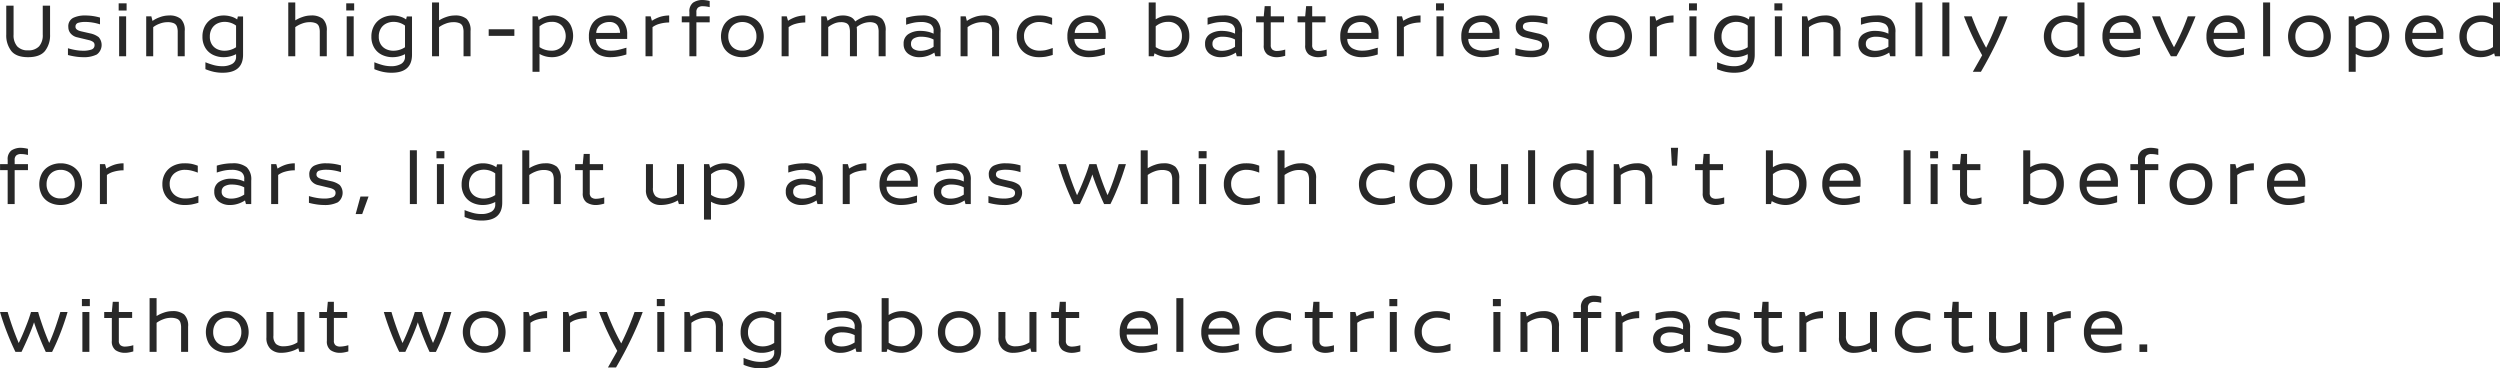 <svg xmlns="http://www.w3.org/2000/svg" width="642.659" height="94.686" viewBox="0 0 642.659 94.686">
  <defs>
    <style>
      .cls-1 {
        fill: #282828;
        fill-rule: evenodd;
      }
    </style>
  </defs>
  <path id="about_text05-gray.svg" class="cls-1" d="M377.9,919.974v-7.42h-1.88v7.44a4.286,4.286,0,0,1-.95,3.02,3.683,3.683,0,0,1-2.83,1.02,3.6,3.6,0,0,1-2.78-1.02,4.313,4.313,0,0,1-.94-3.02v-7.44h-1.88v7.42a6.52,6.52,0,0,0,1.29,4.22q1.29,1.6,4.31,1.6,3.06,0,4.36-1.6a6.484,6.484,0,0,0,1.3-4.22h0Zm9.038-4.9a6.89,6.89,0,0,0-3.11.62,2.41,2.41,0,0,0-1.23,2.38,2.466,2.466,0,0,0,.61,1.64,3.088,3.088,0,0,0,1.71.98l3,0.72a3.035,3.035,0,0,1,1.05.46,0.945,0.945,0,0,1,.37.8,1.14,1.14,0,0,1-.81,1.16,6.257,6.257,0,0,1-2.13.3,11.285,11.285,0,0,1-2.07-.2,15.688,15.688,0,0,1-1.83-.44v1.74a16.062,16.062,0,0,0,1.93.4,13.366,13.366,0,0,0,1.95.16,7.4,7.4,0,0,0,3.53-.69,3.03,3.03,0,0,0,.49-4.46,5.372,5.372,0,0,0-2.2-.97l-2.28-.52q-1.48-.341-1.48-1.16a0.973,0.973,0,0,1,.69-1.03,6.031,6.031,0,0,1,1.85-.23,11.436,11.436,0,0,1,1.93.17,12.371,12.371,0,0,1,1.83.45v-1.74a13.563,13.563,0,0,0-3.8-.54h0Zm10.637-1.28v-1.84h-2.04v1.84h2.04Zm-0.12,11.76v-10.26h-1.8v10.26h1.8Zm11-10.48a6.659,6.659,0,0,0-2.37.45,7.512,7.512,0,0,0-1.85.95l-0.3-1.18h-1.32v10.26h1.8v-7.48a6.024,6.024,0,0,1,1.65-.89,5.609,5.609,0,0,1,1.99-.39,3.977,3.977,0,0,1,1.65.27,1.508,1.508,0,0,1,.79.82,4.172,4.172,0,0,1,.22,1.51v6.16h1.8v-6.48a4.014,4.014,0,0,0-1-3.12,4.532,4.532,0,0,0-3.06-.88h0Zm19.06,0.26h-1.34l-0.18.76a4.844,4.844,0,0,0-1.57-.75,6.611,6.611,0,0,0-1.85-.27,5.934,5.934,0,0,0-2.76.65,4.93,4.93,0,0,0-2,1.88,5.541,5.541,0,0,0-.74,2.91,5.383,5.383,0,0,0,.74,2.88,4.682,4.682,0,0,0,1.98,1.8,6.208,6.208,0,0,0,2.74.6,6.8,6.8,0,0,0,3.18-.78v0.56a2.057,2.057,0,0,1-1.04,1.97,5.086,5.086,0,0,1-2.48.57,8.447,8.447,0,0,1-2.11-.26,18.5,18.5,0,0,1-2.25-.76v1.78a13.1,13.1,0,0,0,2.23.7,10.7,10.7,0,0,0,2.19.22q5.26,0,5.26-4.64v-9.82Zm-4.78,8.8a4.316,4.316,0,0,1-1.88-.41,3.232,3.232,0,0,1-1.37-1.22,3.663,3.663,0,0,1-.51-1.99,3.931,3.931,0,0,1,.53-2.1,3.316,3.316,0,0,1,1.4-1.28,4.29,4.29,0,0,1,1.89-.42,4.991,4.991,0,0,1,1.53.24,4.683,4.683,0,0,1,1.39.72v5.56a5.352,5.352,0,0,1-2.98.9h0Zm22.24-9.06a6.577,6.577,0,0,0-2.19.39,8.723,8.723,0,0,0-1.85.87v-4.6h-1.8v13.82h1.8v-7.48a6.843,6.843,0,0,1,1.67-.89,5.448,5.448,0,0,1,1.97-.39,3.977,3.977,0,0,1,1.65.27,1.508,1.508,0,0,1,.79.82,4.194,4.194,0,0,1,.22,1.51v6.16h1.8v-6.48a4.018,4.018,0,0,0-1-3.12,4.532,4.532,0,0,0-3.06-.88h0Zm11.1-1.28v-1.84h-2.04v1.84h2.04Zm-0.12,11.76v-10.26h-1.8v10.26h1.8Zm14.988-10.22h-1.34l-0.18.76a4.844,4.844,0,0,0-1.57-.75,6.611,6.611,0,0,0-1.85-.27,5.934,5.934,0,0,0-2.76.65,4.93,4.93,0,0,0-2,1.88,5.541,5.541,0,0,0-.74,2.91,5.383,5.383,0,0,0,.74,2.88,4.682,4.682,0,0,0,1.98,1.8,6.208,6.208,0,0,0,2.74.6,6.8,6.8,0,0,0,3.18-.78v0.56a2.057,2.057,0,0,1-1.04,1.97,5.086,5.086,0,0,1-2.48.57,8.447,8.447,0,0,1-2.11-.26,18.5,18.5,0,0,1-2.25-.76v1.78a13.1,13.1,0,0,0,2.23.7,10.7,10.7,0,0,0,2.19.22q5.261,0,5.26-4.64v-9.82Zm-4.78,8.8a4.316,4.316,0,0,1-1.88-.41,3.232,3.232,0,0,1-1.37-1.22,3.663,3.663,0,0,1-.51-1.99,3.931,3.931,0,0,1,.53-2.1,3.316,3.316,0,0,1,1.4-1.28,4.29,4.29,0,0,1,1.89-.42,4.991,4.991,0,0,1,1.53.24,4.683,4.683,0,0,1,1.39.72v5.56a5.352,5.352,0,0,1-2.98.9h0Zm15.768-9.06a6.577,6.577,0,0,0-2.19.39,8.723,8.723,0,0,0-1.85.87v-4.6h-1.8v13.82h1.8v-7.48a6.861,6.861,0,0,1,1.67-.89,5.448,5.448,0,0,1,1.97-.39,3.977,3.977,0,0,1,1.65.27,1.508,1.508,0,0,1,.79.82,4.172,4.172,0,0,1,.22,1.51v6.16h1.8v-6.48a4.014,4.014,0,0,0-1-3.12,4.532,4.532,0,0,0-3.06-.88h0Zm15.324,5.24v-1.7h-6.6v1.7h6.6Zm9.944-5.24a6.364,6.364,0,0,0-3.7,1.18l-0.26-.96h-1.32v14.26h1.8v-4.6a6.378,6.378,0,0,0,3.24.84,5.75,5.75,0,0,0,2.64-.63,4.947,4.947,0,0,0,2-1.87,6.245,6.245,0,0,0,.09-5.8,4.5,4.5,0,0,0-1.85-1.8,5.594,5.594,0,0,0-2.64-.62h0Zm-0.48,9.04a5.247,5.247,0,0,1-1.65-.26,4.966,4.966,0,0,1-1.35-.66v-5.32a5.416,5.416,0,0,1,1.39-.83,4.5,4.5,0,0,1,1.75-.33,3.4,3.4,0,0,1,2.66,1.04,4.138,4.138,0,0,1-.04,5.3,3.573,3.573,0,0,1-2.76,1.06h0Zm19.538-3.02v-1.06a5.186,5.186,0,0,0-1.21-3.64,4.293,4.293,0,0,0-3.33-1.32,6.17,6.17,0,0,0-2.64.56,4.383,4.383,0,0,0-1.93,1.78,5.913,5.913,0,0,0-.73,3.08,5.451,5.451,0,0,0,.76,2.99,4.562,4.562,0,0,0,2,1.75,6.584,6.584,0,0,0,2.74.56,12.088,12.088,0,0,0,2.21-.21,13.233,13.233,0,0,0,1.93-.49v-1.74q-1.48.439-2.25,0.6a8.975,8.975,0,0,1-1.81.16,5.06,5.06,0,0,1-2.51-.62,2.811,2.811,0,0,1-1.27-2.4h8.04Zm-1.84-1.54H518.3a2.739,2.739,0,0,1,1.09-2.09,3.772,3.772,0,0,1,2.29-.71,2.542,2.542,0,0,1,2.01.78,3.1,3.1,0,0,1,.73,2.02h0Zm12.635-2.68v-1.8a8.093,8.093,0,0,0-2.3.34,9.362,9.362,0,0,0-2.141,1.02l-0.32-1.14h-1.319v10.26h1.8v-7.48a5.281,5.281,0,0,1,1.78-.85,9.3,9.3,0,0,1,2.5-.35h0Zm8.716-5.78a4.337,4.337,0,0,0-2.57.68,2.781,2.781,0,0,0-.95,2.42v1.1h-1.96v1.54h1.96v8.72h1.8v-8.72h3.42v-1.54h-3.42v-1.08a1.444,1.444,0,0,1,.42-1.17,1.864,1.864,0,0,1,1.22-.35,7.206,7.206,0,0,1,1.78.24v-1.58a8.507,8.507,0,0,0-1.7-.26h0Zm10.1,3.98a6.106,6.106,0,0,0-2.75.62,4.833,4.833,0,0,0-2,1.84,6.079,6.079,0,0,0,0,5.85,4.726,4.726,0,0,0,1.99,1.81,6.208,6.208,0,0,0,2.74.6,6.336,6.336,0,0,0,2.76-.6,4.722,4.722,0,0,0,2.01-1.8,6.1,6.1,0,0,0,0-5.86,4.833,4.833,0,0,0-2-1.84,6.106,6.106,0,0,0-2.75-.62h0Zm0,1.68a3.8,3.8,0,0,1,1.86.45,3.241,3.241,0,0,1,1.29,1.29,3.951,3.951,0,0,1,.47,1.96,3.765,3.765,0,0,1-.93,2.59,3.379,3.379,0,0,1-2.67,1.05,3.447,3.447,0,0,1-2.71-1.04,3.755,3.755,0,0,1-.93-2.6,3.951,3.951,0,0,1,.47-1.96,3.241,3.241,0,0,1,1.29-1.29,3.8,3.8,0,0,1,1.86-.45h0Zm16.17,0.12v-1.8a8.1,8.1,0,0,0-2.3.34,9.356,9.356,0,0,0-2.14,1.02l-0.32-1.14h-1.32v10.26h1.8v-7.48a5.263,5.263,0,0,1,1.78-.85,9.3,9.3,0,0,1,2.5-.35h0Zm16.9-1.8a5.544,5.544,0,0,0-2.17.48,8.755,8.755,0,0,0-1.89,1.06,2.5,2.5,0,0,0-1.18-1.15,4.873,4.873,0,0,0-2.12-.39,5.486,5.486,0,0,0-2.05.43,8.031,8.031,0,0,0-1.75.93l-0.32-1.14h-1.32v10.26h1.8v-7.5a6.7,6.7,0,0,1,1.51-.9,4.3,4.3,0,0,1,1.73-.36,3.241,3.241,0,0,1,1.42.25,1.428,1.428,0,0,1,.71.8,4.437,4.437,0,0,1,.21,1.53v6.18h1.8v-6.48a8.233,8.233,0,0,0-.06-1.02,5.494,5.494,0,0,1,3.28-1.26,3.3,3.3,0,0,1,1.44.25,1.428,1.428,0,0,1,.71.8,4.437,4.437,0,0,1,.21,1.53v6.18h1.8v-6.48a4.265,4.265,0,0,0-.91-3.12,3.976,3.976,0,0,0-2.85-.88h0Zm13.044,0a13.921,13.921,0,0,0-4.02.6v1.78a16.388,16.388,0,0,1,2.01-.54,9.745,9.745,0,0,1,1.81-.16,4.759,4.759,0,0,1,2.38.5,2.009,2.009,0,0,1,.86,1.9v0.6a6.566,6.566,0,0,0-1.58-.53,8.67,8.67,0,0,0-1.8-.19,5.515,5.515,0,0,0-3.08.81,2.8,2.8,0,0,0-1.24,2.53,3.01,3.01,0,0,0,1.15,2.53,4.614,4.614,0,0,0,2.91.89,6.5,6.5,0,0,0,2.1-.34,7.329,7.329,0,0,0,1.74-.84l0.24,0.94h1.36v-6.06a4.3,4.3,0,0,0-1.17-3.41,5.538,5.538,0,0,0-3.67-1.01h0Zm-2.76,7.28a1.5,1.5,0,0,1,.72-1.38,3.658,3.658,0,0,1,1.92-.44,8.046,8.046,0,0,1,1.61.17,5.8,5.8,0,0,1,1.55.55v1.86a6.147,6.147,0,0,1-3.32,1.04,3.425,3.425,0,0,1-1.77-.42,1.477,1.477,0,0,1-.71-1.38h0Zm18.576-7.28a6.659,6.659,0,0,0-2.37.45,7.494,7.494,0,0,0-1.85.95l-0.3-1.18h-1.32v10.26h1.8v-7.48a6.024,6.024,0,0,1,1.65-.89,5.6,5.6,0,0,1,1.99-.39,3.977,3.977,0,0,1,1.65.27,1.508,1.508,0,0,1,.79.82,4.194,4.194,0,0,1,.22,1.51v6.16h1.8v-6.48a4.018,4.018,0,0,0-1-3.12,4.532,4.532,0,0,0-3.06-.88h0Zm14.236,0a6.319,6.319,0,0,0-2.85.64,4.929,4.929,0,0,0-2.04,1.85,5.338,5.338,0,0,0-.75,2.87,5.281,5.281,0,0,0,.76,2.87,4.992,4.992,0,0,0,2.05,1.85,6.375,6.375,0,0,0,2.87.64,10.426,10.426,0,0,0,1.81-.13,17.067,17.067,0,0,0,1.77-.45v-1.78l-0.38.12a12.081,12.081,0,0,1-1.52.44,7.965,7.965,0,0,1-1.52.12,4.227,4.227,0,0,1-2.12-.51,3.533,3.533,0,0,1-1.84-3.13,3.419,3.419,0,0,1,1.13-2.76,4.217,4.217,0,0,1,2.83-.96,6.877,6.877,0,0,1,1.46.16,13.163,13.163,0,0,1,1.8.56v-1.78a11.182,11.182,0,0,0-1.65-.49,9.912,9.912,0,0,0-1.81-.13h0Zm17.225,6.02v-1.06a5.182,5.182,0,0,0-1.21-3.64,4.293,4.293,0,0,0-3.33-1.32,6.17,6.17,0,0,0-2.64.56,4.389,4.389,0,0,0-1.93,1.78,5.913,5.913,0,0,0-.73,3.08,5.46,5.46,0,0,0,.76,2.99,4.567,4.567,0,0,0,2,1.75,6.587,6.587,0,0,0,2.74.56,12.079,12.079,0,0,0,2.21-.21,13.2,13.2,0,0,0,1.93-.49v-1.74q-1.48.439-2.25,0.6a8.968,8.968,0,0,1-1.81.16,5.063,5.063,0,0,1-2.51-.62,2.813,2.813,0,0,1-1.27-2.4h8.04Zm-1.84-1.54H641.3a2.742,2.742,0,0,1,1.09-2.09,3.775,3.775,0,0,1,2.29-.71,2.542,2.542,0,0,1,2.01.78,3.1,3.1,0,0,1,.73,2.02h0Zm18.18-4.48a6.31,6.31,0,0,0-3.48,1v-4.34h-1.8v13.82h1.3l0.2-.76a7.026,7.026,0,0,0,1.66.72,6.58,6.58,0,0,0,1.88.28,5.75,5.75,0,0,0,2.64-.63,4.94,4.94,0,0,0,2-1.87,5.592,5.592,0,0,0,.76-2.98,5.674,5.674,0,0,0-.67-2.83,4.419,4.419,0,0,0-1.85-1.8,5.661,5.661,0,0,0-2.64-.61h0Zm-0.48,9.04a5.256,5.256,0,0,1-1.65-.26,4.966,4.966,0,0,1-1.35-.66v-5.34a4.861,4.861,0,0,1,1.38-.82,4.7,4.7,0,0,1,1.76-.32,3.418,3.418,0,0,1,2.66,1.03,3.749,3.749,0,0,1,.94,2.63,3.8,3.8,0,0,1-.98,2.68,3.57,3.57,0,0,1-2.76,1.06h0Zm14.356-9.04a13.921,13.921,0,0,0-4.02.6v1.78a16.388,16.388,0,0,1,2.01-.54,9.753,9.753,0,0,1,1.81-.16,4.756,4.756,0,0,1,2.38.5,2.009,2.009,0,0,1,.86,1.9v0.6a6.551,6.551,0,0,0-1.58-.53,8.67,8.67,0,0,0-1.8-.19,5.517,5.517,0,0,0-3.08.81,2.8,2.8,0,0,0-1.24,2.53,3.01,3.01,0,0,0,1.15,2.53,4.618,4.618,0,0,0,2.91.89,6.5,6.5,0,0,0,2.1-.34,7.292,7.292,0,0,0,1.74-.84l0.24,0.94h1.36v-6.06a4.3,4.3,0,0,0-1.17-3.41,5.537,5.537,0,0,0-3.67-1.01h0Zm-2.76,7.28a1.5,1.5,0,0,1,.72-1.38,3.658,3.658,0,0,1,1.92-.44,8.039,8.039,0,0,1,1.61.17,5.8,5.8,0,0,1,1.55.55v1.86a6.144,6.144,0,0,1-3.32,1.04,3.425,3.425,0,0,1-1.77-.42,1.478,1.478,0,0,1-.71-1.38h0Zm18.4-7.06h-3.42v-2.62h-1.56l-0.24,2.62h-1.96v1.54h1.96v5.86a2.779,2.779,0,0,0,.95,2.42,4.337,4.337,0,0,0,2.57.68,5.663,5.663,0,0,0,.85-0.09,9.186,9.186,0,0,0,1.15-.27v-1.6a7.362,7.362,0,0,1-1.16.27,6.7,6.7,0,0,1-.92.09,1.862,1.862,0,0,1-1.22-.35,1.444,1.444,0,0,1-.42-1.17v-5.84h3.42v-1.54Zm10.654,0h-3.42v-2.62h-1.56l-0.24,2.62h-1.96v1.54h1.96v5.86a2.779,2.779,0,0,0,.95,2.42,4.337,4.337,0,0,0,2.57.68,5.663,5.663,0,0,0,.85-0.09,9.186,9.186,0,0,0,1.15-.27v-1.6a7.362,7.362,0,0,1-1.16.27,6.7,6.7,0,0,1-.92.09,1.862,1.862,0,0,1-1.22-.35,1.444,1.444,0,0,1-.42-1.17v-5.84h3.42v-1.54Zm13.633,5.8v-1.06a5.182,5.182,0,0,0-1.21-3.64,4.29,4.29,0,0,0-3.33-1.32,6.17,6.17,0,0,0-2.64.56,4.389,4.389,0,0,0-1.93,1.78,5.923,5.923,0,0,0-.73,3.08,5.46,5.46,0,0,0,.76,2.99,4.573,4.573,0,0,0,2,1.75,6.587,6.587,0,0,0,2.74.56,12.079,12.079,0,0,0,2.21-.21,13.167,13.167,0,0,0,1.93-.49v-1.74q-1.479.439-2.25,0.6a8.961,8.961,0,0,1-1.81.16,5.063,5.063,0,0,1-2.51-.62,2.813,2.813,0,0,1-1.27-2.4h8.04Zm-1.84-1.54h-6.12a2.742,2.742,0,0,1,1.09-2.09,3.775,3.775,0,0,1,2.29-.71,2.542,2.542,0,0,1,2.01.78,3.09,3.09,0,0,1,.73,2.02h0Zm12.636-2.68v-1.8a8.1,8.1,0,0,0-2.3.34,9.356,9.356,0,0,0-2.14,1.02l-0.32-1.14h-1.32v10.26h1.8v-7.48a5.263,5.263,0,0,1,1.78-.85,9.3,9.3,0,0,1,2.5-.35h0Zm6.02-3.08v-1.84h-2.04v1.84h2.04Zm-0.12,11.76v-10.26h-1.8v10.26h1.8Zm14.422-4.46v-1.06a5.186,5.186,0,0,0-1.21-3.64,4.293,4.293,0,0,0-3.33-1.32,6.17,6.17,0,0,0-2.64.56,4.383,4.383,0,0,0-1.93,1.78,5.913,5.913,0,0,0-.73,3.08,5.451,5.451,0,0,0,.76,2.99,4.562,4.562,0,0,0,2,1.75,6.584,6.584,0,0,0,2.74.56,12.088,12.088,0,0,0,2.21-.21,13.233,13.233,0,0,0,1.93-.49v-1.74q-1.481.439-2.25,0.6a8.975,8.975,0,0,1-1.81.16,5.06,5.06,0,0,1-2.51-.62,2.811,2.811,0,0,1-1.27-2.4h8.04Zm-1.84-1.54h-6.12a2.739,2.739,0,0,1,1.09-2.09,3.772,3.772,0,0,1,2.29-.71,2.542,2.542,0,0,1,2.01.78,3.1,3.1,0,0,1,.73,2.02h0Zm10.342-4.48a6.89,6.89,0,0,0-3.11.62,2.41,2.41,0,0,0-1.23,2.38,2.466,2.466,0,0,0,.61,1.64,3.088,3.088,0,0,0,1.71.98l3,0.72a3.035,3.035,0,0,1,1.05.46,0.945,0.945,0,0,1,.37.8,1.14,1.14,0,0,1-.81,1.16,6.257,6.257,0,0,1-2.13.3,11.285,11.285,0,0,1-2.07-.2,15.688,15.688,0,0,1-1.83-.44v1.74a16.062,16.062,0,0,0,1.93.4,13.366,13.366,0,0,0,1.95.16,7.4,7.4,0,0,0,3.53-.69,3.03,3.03,0,0,0,.49-4.46,5.372,5.372,0,0,0-2.2-.97l-2.28-.52q-1.481-.341-1.48-1.16a0.973,0.973,0,0,1,.69-1.03,6.031,6.031,0,0,1,1.85-.23,11.436,11.436,0,0,1,1.93.17,12.371,12.371,0,0,1,1.83.45v-1.74a13.563,13.563,0,0,0-3.8-.54h0Zm20.039,0a6.106,6.106,0,0,0-2.75.62,4.833,4.833,0,0,0-2,1.84,6.079,6.079,0,0,0,0,5.85,4.726,4.726,0,0,0,1.99,1.81,6.208,6.208,0,0,0,2.74.6,6.336,6.336,0,0,0,2.76-.6,4.722,4.722,0,0,0,2.01-1.8,6.1,6.1,0,0,0,0-5.86,4.833,4.833,0,0,0-2-1.84,6.106,6.106,0,0,0-2.75-.62h0Zm0,1.68a3.8,3.8,0,0,1,1.86.45,3.241,3.241,0,0,1,1.29,1.29,3.951,3.951,0,0,1,.47,1.96,3.765,3.765,0,0,1-.93,2.59,3.379,3.379,0,0,1-2.67,1.05,3.447,3.447,0,0,1-2.71-1.04,3.755,3.755,0,0,1-.93-2.6,3.951,3.951,0,0,1,.47-1.96,3.241,3.241,0,0,1,1.29-1.29,3.8,3.8,0,0,1,1.86-.45h0Zm16.17,0.12v-1.8a8.1,8.1,0,0,0-2.3.34,9.356,9.356,0,0,0-2.14,1.02l-0.32-1.14h-1.32v10.26h1.8v-7.48a5.263,5.263,0,0,1,1.78-.85,9.3,9.3,0,0,1,2.5-.35h0Zm6.02-3.08v-1.84h-2.04v1.84h2.04Zm-0.12,11.76v-10.26h-1.8v10.26h1.8Zm14.98-10.22h-1.34l-0.18.76a4.844,4.844,0,0,0-1.57-.75,6.611,6.611,0,0,0-1.85-.27,5.934,5.934,0,0,0-2.76.65,4.93,4.93,0,0,0-2,1.88,5.532,5.532,0,0,0-.74,2.91,5.374,5.374,0,0,0,.74,2.88,4.682,4.682,0,0,0,1.98,1.8,6.205,6.205,0,0,0,2.74.6,6.8,6.8,0,0,0,3.18-.78v0.56a2.057,2.057,0,0,1-1.04,1.97,5.088,5.088,0,0,1-2.48.57,8.441,8.441,0,0,1-2.11-.26,18.382,18.382,0,0,1-2.25-.76v1.78a13.074,13.074,0,0,0,2.23.7,10.7,10.7,0,0,0,2.19.22q5.259,0,5.26-4.64v-9.82Zm-4.78,8.8a4.316,4.316,0,0,1-1.88-.41,3.226,3.226,0,0,1-1.37-1.22,3.663,3.663,0,0,1-.51-1.99,3.922,3.922,0,0,1,.53-2.1,3.316,3.316,0,0,1,1.4-1.28,4.29,4.29,0,0,1,1.89-.42,4.991,4.991,0,0,1,1.53.24,4.683,4.683,0,0,1,1.39.72v5.56a5.354,5.354,0,0,1-2.98.9h0Zm11.87-10.34v-1.84h-2.04v1.84h2.04Zm-0.12,11.76v-10.26h-1.8v10.26h1.8Zm11.01-10.48a6.659,6.659,0,0,0-2.37.45,7.494,7.494,0,0,0-1.85.95l-0.3-1.18h-1.32v10.26h1.8v-7.48a6.024,6.024,0,0,1,1.65-.89,5.6,5.6,0,0,1,1.99-.39,3.977,3.977,0,0,1,1.65.27,1.508,1.508,0,0,1,.79.82,4.194,4.194,0,0,1,.22,1.51v6.16h1.8v-6.48a4.018,4.018,0,0,0-1-3.12,4.532,4.532,0,0,0-3.06-.88h0Zm13.343,0a13.926,13.926,0,0,0-4.02.6v1.78a16.436,16.436,0,0,1,2.01-.54,9.753,9.753,0,0,1,1.81-.16,4.756,4.756,0,0,1,2.38.5,2.009,2.009,0,0,1,.86,1.9v0.6a6.551,6.551,0,0,0-1.58-.53,8.67,8.67,0,0,0-1.8-.19,5.52,5.52,0,0,0-3.08.81,2.8,2.8,0,0,0-1.24,2.53,3.013,3.013,0,0,0,1.15,2.53,4.618,4.618,0,0,0,2.91.89,6.5,6.5,0,0,0,2.1-.34,7.292,7.292,0,0,0,1.74-.84l0.24,0.94h1.36v-6.06a4.3,4.3,0,0,0-1.17-3.41,5.537,5.537,0,0,0-3.67-1.01h0Zm-2.76,7.28a1.5,1.5,0,0,1,.72-1.38,3.658,3.658,0,0,1,1.92-.44,8.039,8.039,0,0,1,1.61.17,5.8,5.8,0,0,1,1.55.55v1.86a6.144,6.144,0,0,1-3.32,1.04,3.425,3.425,0,0,1-1.77-.42,1.478,1.478,0,0,1-.71-1.38h0Zm14.536,3.2v-13.82h-1.8v13.82h1.8Zm6.936,0v-13.82h-1.8v13.82h1.8Zm14.964-10.26h-2.1a70.059,70.059,0,0,1-3.42,8.08,56.989,56.989,0,0,1-3.7-8.08h-2a75.677,75.677,0,0,0,4.68,10q-0.561,1.039-1.44,2.56l-0.96,1.7h2.08q2.2-3.78,3.95-7.44t2.91-6.82h0Zm19.759-3.56h-1.8v4.14a5.816,5.816,0,0,0-3.14-.8,5.934,5.934,0,0,0-2.76.65,4.953,4.953,0,0,0-2,1.87,5.994,5.994,0,0,0,0,5.77,4.729,4.729,0,0,0,1.98,1.82,6.132,6.132,0,0,0,2.74.61,6.441,6.441,0,0,0,3.48-1l0.2,0.76h1.3v-13.82Zm-8.54,8.74a3.842,3.842,0,0,1,.53-2.07,3.33,3.33,0,0,1,1.4-1.27,4.29,4.29,0,0,1,1.89-.42,4.879,4.879,0,0,1,2.92.92v5.56a5.25,5.25,0,0,1-2.98.94,4.225,4.225,0,0,1-1.88-.42,3.279,3.279,0,0,1-1.37-1.24,3.715,3.715,0,0,1-.51-2h0Zm23.008,0.62v-1.06a5.182,5.182,0,0,0-1.21-3.64,4.293,4.293,0,0,0-3.33-1.32,6.17,6.17,0,0,0-2.64.56,4.389,4.389,0,0,0-1.93,1.78,5.913,5.913,0,0,0-.73,3.08,5.451,5.451,0,0,0,.76,2.99,4.567,4.567,0,0,0,2,1.75,6.587,6.587,0,0,0,2.74.56,12.079,12.079,0,0,0,2.21-.21,13.2,13.2,0,0,0,1.93-.49v-1.74q-1.481.439-2.25,0.6a8.968,8.968,0,0,1-1.81.16,5.063,5.063,0,0,1-2.51-.62,2.813,2.813,0,0,1-1.27-2.4h8.04Zm-1.84-1.54h-6.12a2.739,2.739,0,0,1,1.09-2.09,3.775,3.775,0,0,1,2.29-.71,2.542,2.542,0,0,1,2.01.78,3.1,3.1,0,0,1,.73,2.02h0Zm15.93-4.26h-2a54.519,54.519,0,0,1-3.54,7.94,56.587,56.587,0,0,1-3.58-7.94h-2.06a74.663,74.663,0,0,0,4.84,10.26h1.44a76.907,76.907,0,0,0,4.9-10.26h0Zm12.644,5.8v-1.06a5.186,5.186,0,0,0-1.21-3.64,4.293,4.293,0,0,0-3.33-1.32,6.17,6.17,0,0,0-2.64.56,4.383,4.383,0,0,0-1.93,1.78,5.913,5.913,0,0,0-.73,3.08,5.451,5.451,0,0,0,.76,2.99,4.562,4.562,0,0,0,2,1.75,6.584,6.584,0,0,0,2.74.56,12.088,12.088,0,0,0,2.21-.21,13.233,13.233,0,0,0,1.93-.49v-1.74q-1.48.439-2.25,0.6a8.975,8.975,0,0,1-1.81.16,5.06,5.06,0,0,1-2.51-.62,2.811,2.811,0,0,1-1.27-2.4h8.04Zm-1.84-1.54h-6.12a2.739,2.739,0,0,1,1.09-2.09,3.772,3.772,0,0,1,2.29-.71,2.542,2.542,0,0,1,2.01.78,3.1,3.1,0,0,1,.73,2.02h0Zm8.366,6v-13.82h-1.8v13.82h1.8Zm10.11-10.48a6.106,6.106,0,0,0-2.75.62,4.827,4.827,0,0,0-2,1.84,6.079,6.079,0,0,0,0,5.85,4.726,4.726,0,0,0,1.99,1.81,6.205,6.205,0,0,0,2.74.6,6.336,6.336,0,0,0,2.76-.6,4.722,4.722,0,0,0,2.01-1.8,6.1,6.1,0,0,0,0-5.86,4.833,4.833,0,0,0-2-1.84,6.109,6.109,0,0,0-2.75-.62h0Zm0,1.68a3.8,3.8,0,0,1,1.86.45,3.254,3.254,0,0,1,1.29,1.29,3.951,3.951,0,0,1,.47,1.96,3.765,3.765,0,0,1-.93,2.59,3.379,3.379,0,0,1-2.67,1.05,3.447,3.447,0,0,1-2.71-1.04,3.755,3.755,0,0,1-.93-2.6,3.94,3.94,0,0,1,.47-1.96,3.241,3.241,0,0,1,1.29-1.29,3.8,3.8,0,0,1,1.86-.45h0Zm15.37-1.68a6.364,6.364,0,0,0-3.7,1.18l-0.26-.96h-1.32v14.26h1.8v-4.6a6.378,6.378,0,0,0,3.24.84,5.75,5.75,0,0,0,2.64-.63,4.947,4.947,0,0,0,2-1.87,6.245,6.245,0,0,0,.09-5.8,4.5,4.5,0,0,0-1.85-1.8,5.594,5.594,0,0,0-2.64-.62h0Zm-0.48,9.04a5.247,5.247,0,0,1-1.65-.26,4.966,4.966,0,0,1-1.35-.66v-5.32a5.416,5.416,0,0,1,1.39-.83,4.5,4.5,0,0,1,1.75-.33,3.4,3.4,0,0,1,2.66,1.04,4.138,4.138,0,0,1-.04,5.3,3.573,3.573,0,0,1-2.76,1.06h0Zm19.537-3.02v-1.06a5.182,5.182,0,0,0-1.21-3.64,4.29,4.29,0,0,0-3.33-1.32,6.17,6.17,0,0,0-2.64.56,4.389,4.389,0,0,0-1.93,1.78,5.923,5.923,0,0,0-.73,3.08,5.46,5.46,0,0,0,.76,2.99,4.573,4.573,0,0,0,2,1.75,6.587,6.587,0,0,0,2.74.56,12.079,12.079,0,0,0,2.21-.21,13.167,13.167,0,0,0,1.93-.49v-1.74q-1.479.439-2.25,0.6a8.961,8.961,0,0,1-1.81.16,5.063,5.063,0,0,1-2.51-.62,2.813,2.813,0,0,1-1.27-2.4h8.04Zm-1.84-1.54h-6.12a2.742,2.742,0,0,1,1.09-2.09,3.775,3.775,0,0,1,2.29-.71,2.542,2.542,0,0,1,2.01.78,3.09,3.09,0,0,1,.73,2.02h0Zm16.4-7.82h-1.8v4.14a5.832,5.832,0,0,0-3.14-.8,5.962,5.962,0,0,0-2.764.65,4.959,4.959,0,0,0-2,1.87,5.994,5.994,0,0,0,0,5.77,4.741,4.741,0,0,0,1.98,1.82,6.14,6.14,0,0,0,2.744.61,6.456,6.456,0,0,0,3.48-1l0.2,0.76h1.3v-13.82Zm-8.544,8.74a3.842,3.842,0,0,1,.53-2.07,3.346,3.346,0,0,1,1.4-1.27,4.29,4.29,0,0,1,1.89-.42,4.9,4.9,0,0,1,2.92.92v5.56a5.274,5.274,0,0,1-2.98.94,4.216,4.216,0,0,1-1.88-.42,3.248,3.248,0,0,1-1.374-1.24,3.715,3.715,0,0,1-.51-2h0Zm-628.625,28.62a4.337,4.337,0,0,0-2.57.68,2.781,2.781,0,0,0-.95,2.42v1.1h-1.96v1.54H367v8.72h1.8v-8.72h3.42v-1.54H368.8v-1.08a1.444,1.444,0,0,1,.42-1.17,1.864,1.864,0,0,1,1.22-.35,7.206,7.206,0,0,1,1.78.24v-1.58a8.507,8.507,0,0,0-1.7-.26h0Zm10.1,3.98a6.106,6.106,0,0,0-2.75.62,4.833,4.833,0,0,0-2,1.84,6.079,6.079,0,0,0,0,5.85,4.726,4.726,0,0,0,1.99,1.81,6.208,6.208,0,0,0,2.74.6,6.336,6.336,0,0,0,2.76-.6,4.722,4.722,0,0,0,2.01-1.8,6.1,6.1,0,0,0,0-5.86,4.833,4.833,0,0,0-2-1.84,6.106,6.106,0,0,0-2.75-.62h0Zm0,1.68a3.8,3.8,0,0,1,1.86.45,3.241,3.241,0,0,1,1.29,1.29,3.951,3.951,0,0,1,.47,1.96,3.765,3.765,0,0,1-.93,2.59,3.379,3.379,0,0,1-2.67,1.05,3.447,3.447,0,0,1-2.71-1.04,3.755,3.755,0,0,1-.93-2.6,3.951,3.951,0,0,1,.47-1.96,3.241,3.241,0,0,1,1.29-1.29,3.8,3.8,0,0,1,1.86-.45h0Zm16.17,0.12v-1.8a8.1,8.1,0,0,0-2.3.34,9.356,9.356,0,0,0-2.14,1.02l-0.32-1.14h-1.32v10.26h1.8v-7.48a5.263,5.263,0,0,1,1.78-.85,9.3,9.3,0,0,1,2.5-.35h0Zm15.62-1.8a6.319,6.319,0,0,0-2.85.64,4.929,4.929,0,0,0-2.04,1.85,5.338,5.338,0,0,0-.75,2.87,5.281,5.281,0,0,0,.76,2.87,4.992,4.992,0,0,0,2.05,1.85,6.375,6.375,0,0,0,2.87.64,10.426,10.426,0,0,0,1.81-.13,17.067,17.067,0,0,0,1.77-.45v-1.78l-0.38.12a12.081,12.081,0,0,1-1.52.44,7.965,7.965,0,0,1-1.52.12,4.227,4.227,0,0,1-2.12-.51,3.533,3.533,0,0,1-1.84-3.13,3.419,3.419,0,0,1,1.13-2.76,4.217,4.217,0,0,1,2.83-.96,6.877,6.877,0,0,1,1.46.16,13.163,13.163,0,0,1,1.8.56v-1.78a11.182,11.182,0,0,0-1.65-.49,9.912,9.912,0,0,0-1.81-.13h0Zm12.361,0a13.931,13.931,0,0,0-4.02.6v1.78a16.484,16.484,0,0,1,2.01-.54,9.753,9.753,0,0,1,1.81-.16,4.754,4.754,0,0,1,2.38.5,2.007,2.007,0,0,1,.86,1.9v0.6a6.551,6.551,0,0,0-1.58-.53,8.67,8.67,0,0,0-1.8-.19,5.52,5.52,0,0,0-3.08.81,2.807,2.807,0,0,0-1.24,2.53,3.013,3.013,0,0,0,1.15,2.53,4.618,4.618,0,0,0,2.91.89,6.491,6.491,0,0,0,2.1-.34,7.292,7.292,0,0,0,1.74-.84l0.24,0.94h1.36v-6.06a4.3,4.3,0,0,0-1.17-3.41,5.537,5.537,0,0,0-3.67-1.01h0Zm-2.76,7.28a1.5,1.5,0,0,1,.72-1.38,3.658,3.658,0,0,1,1.92-.44,8.039,8.039,0,0,1,1.61.17,5.783,5.783,0,0,1,1.55.55v1.86a6.144,6.144,0,0,1-3.32,1.04,3.43,3.43,0,0,1-1.77-.42,1.478,1.478,0,0,1-.71-1.38h0Zm18.8-5.48v-1.8a8.1,8.1,0,0,0-2.3.34,9.356,9.356,0,0,0-2.14,1.02l-0.32-1.14h-1.32v10.26h1.8v-7.48a5.263,5.263,0,0,1,1.78-.85,9.3,9.3,0,0,1,2.5-.35h0Zm8.072-1.8a6.893,6.893,0,0,0-3.11.62,2.41,2.41,0,0,0-1.23,2.38,2.466,2.466,0,0,0,.61,1.64,3.1,3.1,0,0,0,1.71.98l3,0.72a3.035,3.035,0,0,1,1.05.46,0.943,0.943,0,0,1,.37.8,1.14,1.14,0,0,1-.81,1.16,6.257,6.257,0,0,1-2.13.3,11.285,11.285,0,0,1-2.07-.2,15.789,15.789,0,0,1-1.83-.44v1.74a16.1,16.1,0,0,0,1.93.4,13.366,13.366,0,0,0,1.95.16,7.4,7.4,0,0,0,3.53-.69,3.03,3.03,0,0,0,.49-4.46,5.372,5.372,0,0,0-2.2-.97l-2.28-.52q-1.481-.341-1.48-1.16a0.973,0.973,0,0,1,.69-1.03,6.036,6.036,0,0,1,1.85-.23,11.427,11.427,0,0,1,1.93.17,12.371,12.371,0,0,1,1.83.45v-1.74a13.563,13.563,0,0,0-3.8-.54h0Zm9.248,13.06,1.64-4.52h-2.08l-1.24,4.52h1.68Zm14.059-2.58v-13.82h-1.8v13.82h1.8Zm7.072-11.76v-1.84h-2.04v1.84h2.04Zm-0.12,11.76v-10.26h-1.8v10.26h1.8Zm14.992-10.22h-1.34l-0.18.76a4.844,4.844,0,0,0-1.57-.75,6.611,6.611,0,0,0-1.85-.27,5.934,5.934,0,0,0-2.76.65,4.93,4.93,0,0,0-2,1.88,5.541,5.541,0,0,0-.74,2.91,5.383,5.383,0,0,0,.74,2.88,4.682,4.682,0,0,0,1.98,1.8,6.208,6.208,0,0,0,2.74.6,6.8,6.8,0,0,0,3.18-.78v0.56a2.057,2.057,0,0,1-1.04,1.97,5.086,5.086,0,0,1-2.48.57,8.447,8.447,0,0,1-2.11-.26,18.5,18.5,0,0,1-2.25-.76v1.78a13.1,13.1,0,0,0,2.23.7,10.7,10.7,0,0,0,2.19.22q5.261,0,5.26-4.64v-9.82Zm-4.78,8.8a4.316,4.316,0,0,1-1.88-.41,3.232,3.232,0,0,1-1.37-1.22,3.663,3.663,0,0,1-.51-1.99,3.931,3.931,0,0,1,.53-2.1,3.316,3.316,0,0,1,1.4-1.28,4.29,4.29,0,0,1,1.89-.42,4.991,4.991,0,0,1,1.53.24,4.683,4.683,0,0,1,1.39.72v5.56a5.352,5.352,0,0,1-2.98.9h0Zm15.772-9.06a6.577,6.577,0,0,0-2.19.39,8.723,8.723,0,0,0-1.85.87v-4.6h-1.8v13.82h1.8v-7.48a6.861,6.861,0,0,1,1.67-.89,5.448,5.448,0,0,1,1.97-.39,3.977,3.977,0,0,1,1.65.27,1.508,1.508,0,0,1,.79.82,4.172,4.172,0,0,1,.22,1.51v6.16h1.8v-6.48a4.014,4.014,0,0,0-1-3.12,4.532,4.532,0,0,0-3.06-.88h0Zm14.93,0.22h-3.42v-2.62h-1.56l-0.24,2.62h-1.96v1.54h1.96v5.86a2.779,2.779,0,0,0,.95,2.42,4.337,4.337,0,0,0,2.57.68,5.663,5.663,0,0,0,.85-0.09,9.186,9.186,0,0,0,1.15-.27v-1.6a7.362,7.362,0,0,1-1.16.27,6.7,6.7,0,0,1-.92.09,1.862,1.862,0,0,1-1.22-.35,1.444,1.444,0,0,1-.42-1.17v-5.84h3.42v-1.54Zm20.8,0h-1.8v7.8a5.673,5.673,0,0,1-1.68.76,6.971,6.971,0,0,1-1.86.26,2.9,2.9,0,0,1-1.97-.59,2.813,2.813,0,0,1-.67-2.17v-6.06h-1.8v6.54a3.843,3.843,0,0,0,1.07,2.99,3.906,3.906,0,0,0,2.73.97,8.947,8.947,0,0,0,2.29-.31,8.233,8.233,0,0,0,2.11-.87l0.26,0.94h1.32v-10.26Zm10.43-.22a6.364,6.364,0,0,0-3.7,1.18l-0.26-.96H546v14.26h1.8v-4.6a6.378,6.378,0,0,0,3.24.84,5.75,5.75,0,0,0,2.64-.63,4.94,4.94,0,0,0,2-1.87,6.245,6.245,0,0,0,.09-5.8,4.491,4.491,0,0,0-1.85-1.8,5.594,5.594,0,0,0-2.64-.62h0Zm-0.48,9.04a5.256,5.256,0,0,1-1.65-.26,4.966,4.966,0,0,1-1.35-.66v-5.32a5.416,5.416,0,0,1,1.39-.83,4.5,4.5,0,0,1,1.75-.33,3.4,3.4,0,0,1,2.66,1.04,3.758,3.758,0,0,1,.94,2.62,3.8,3.8,0,0,1-.98,2.68,3.57,3.57,0,0,1-2.76,1.06h0Zm20.88-9.04a13.921,13.921,0,0,0-4.02.6v1.78a16.388,16.388,0,0,1,2.01-.54,9.745,9.745,0,0,1,1.81-.16,4.759,4.759,0,0,1,2.38.5,2.009,2.009,0,0,1,.86,1.9v0.6a6.566,6.566,0,0,0-1.58-.53,8.67,8.67,0,0,0-1.8-.19,5.515,5.515,0,0,0-3.08.81,2.8,2.8,0,0,0-1.24,2.53,3.01,3.01,0,0,0,1.15,2.53,4.614,4.614,0,0,0,2.91.89,6.5,6.5,0,0,0,2.1-.34,7.329,7.329,0,0,0,1.74-.84l0.24,0.94h1.36v-6.06a4.3,4.3,0,0,0-1.17-3.41,5.538,5.538,0,0,0-3.67-1.01h0Zm-2.76,7.28a1.5,1.5,0,0,1,.72-1.38,3.658,3.658,0,0,1,1.92-.44,8.046,8.046,0,0,1,1.61.17,5.8,5.8,0,0,1,1.55.55v1.86a6.147,6.147,0,0,1-3.32,1.04,3.425,3.425,0,0,1-1.77-.42,1.477,1.477,0,0,1-.71-1.38h0Zm18.816-5.48v-1.8a8.094,8.094,0,0,0-2.3.34,9.336,9.336,0,0,0-2.14,1.02l-0.32-1.14h-1.32v10.26h1.8v-7.48a5.263,5.263,0,0,1,1.78-.85,9.3,9.3,0,0,1,2.5-.35h0Zm13.214,4.22v-1.06a5.186,5.186,0,0,0-1.21-3.64,4.293,4.293,0,0,0-3.33-1.32,6.17,6.17,0,0,0-2.64.56,4.383,4.383,0,0,0-1.93,1.78,5.913,5.913,0,0,0-.73,3.08,5.451,5.451,0,0,0,.76,2.99,4.562,4.562,0,0,0,2,1.75,6.584,6.584,0,0,0,2.74.56,12.088,12.088,0,0,0,2.21-.21,13.233,13.233,0,0,0,1.93-.49v-1.74q-1.481.439-2.25,0.6a8.975,8.975,0,0,1-1.81.16,5.06,5.06,0,0,1-2.51-.62,2.811,2.811,0,0,1-1.27-2.4h8.04Zm-1.84-1.54h-6.12a2.739,2.739,0,0,1,1.09-2.09,3.772,3.772,0,0,1,2.29-.71,2.542,2.542,0,0,1,2.01.78,3.1,3.1,0,0,1,.73,2.02h0Zm10.623-4.48a13.931,13.931,0,0,0-4.02.6v1.78a16.484,16.484,0,0,1,2.01-.54,9.753,9.753,0,0,1,1.81-.16,4.754,4.754,0,0,1,2.38.5,2.007,2.007,0,0,1,.86,1.9v0.6a6.551,6.551,0,0,0-1.58-.53,8.67,8.67,0,0,0-1.8-.19,5.52,5.52,0,0,0-3.08.81,2.807,2.807,0,0,0-1.24,2.53,3.013,3.013,0,0,0,1.15,2.53,4.618,4.618,0,0,0,2.91.89,6.491,6.491,0,0,0,2.1-.34,7.292,7.292,0,0,0,1.74-.84l0.24,0.94h1.36v-6.06a4.3,4.3,0,0,0-1.17-3.41,5.537,5.537,0,0,0-3.67-1.01h0Zm-2.76,7.28a1.5,1.5,0,0,1,.72-1.38,3.658,3.658,0,0,1,1.92-.44,8.039,8.039,0,0,1,1.61.17,5.783,5.783,0,0,1,1.55.55v1.86a6.144,6.144,0,0,1-3.32,1.04,3.43,3.43,0,0,1-1.77-.42,1.478,1.478,0,0,1-.71-1.38h0Zm16.576-7.28a6.893,6.893,0,0,0-3.11.62,2.41,2.41,0,0,0-1.23,2.38,2.466,2.466,0,0,0,.61,1.64,3.1,3.1,0,0,0,1.71.98l3,0.72a3.035,3.035,0,0,1,1.05.46,0.943,0.943,0,0,1,.37.8,1.14,1.14,0,0,1-.81,1.16,6.257,6.257,0,0,1-2.13.3,11.285,11.285,0,0,1-2.07-.2,15.789,15.789,0,0,1-1.83-.44v1.74a16.1,16.1,0,0,0,1.93.4,13.366,13.366,0,0,0,1.95.16,7.4,7.4,0,0,0,3.53-.69,3.03,3.03,0,0,0,.49-4.46,5.372,5.372,0,0,0-2.2-.97l-2.28-.52q-1.481-.341-1.48-1.16a0.973,0.973,0,0,1,.69-1.03,6.036,6.036,0,0,1,1.85-.23,11.427,11.427,0,0,1,1.93.17,12.371,12.371,0,0,1,1.83.45v-1.74a13.563,13.563,0,0,0-3.8-.54h0Zm30.9,0.22h-1.86q-0.681,2.3-1.43,4.41t-1.43,3.55q-0.9-2.081-1.73-4.48t-1.11-3.48h-1.84a37.312,37.312,0,0,1-1.24,3.55q-1,2.591-1.92,4.43a74.907,74.907,0,0,1-2.84-7.98h-1.96q0.7,2.441,1.75,5.16t2.21,5.1h1.56q0.939-1.94,1.86-4.09t1.36-3.53q0.42,1.38,1.35,3.72t1.67,3.9h1.62q1.119-2.22,2.17-4.93t1.81-5.33h0Zm9.647-.22a6.567,6.567,0,0,0-2.189.39,8.7,8.7,0,0,0-1.85.87v-4.6h-1.8v13.82h1.8v-7.48a6.835,6.835,0,0,1,1.669-.89,5.452,5.452,0,0,1,1.97-.39,3.977,3.977,0,0,1,1.65.27,1.5,1.5,0,0,1,.79.82,4.172,4.172,0,0,1,.22,1.51v6.16h1.8v-6.48a4.014,4.014,0,0,0-1-3.12,4.528,4.528,0,0,0-3.06-.88h0Zm11.1-1.28v-1.84h-2.04v1.84h2.04Zm-0.12,11.76v-10.26h-1.8v10.26h1.8Zm10.188-10.48a6.319,6.319,0,0,0-2.85.64,4.929,4.929,0,0,0-2.04,1.85,5.338,5.338,0,0,0-.75,2.87,5.281,5.281,0,0,0,.76,2.87,5,5,0,0,0,2.05,1.85,6.378,6.378,0,0,0,2.87.64,10.418,10.418,0,0,0,1.81-.13,17.067,17.067,0,0,0,1.77-.45v-1.78l-0.38.12a12.033,12.033,0,0,1-1.52.44,7.965,7.965,0,0,1-1.52.12,4.23,4.23,0,0,1-2.12-.51,3.533,3.533,0,0,1-1.37-1.34,3.576,3.576,0,0,1-.47-1.79,3.422,3.422,0,0,1,1.13-2.76,4.219,4.219,0,0,1,2.83-.96,6.87,6.87,0,0,1,1.46.16,13.163,13.163,0,0,1,1.8.56v-1.78a11.112,11.112,0,0,0-1.65-.49,9.912,9.912,0,0,0-1.81-.13h0Zm14.008,0a6.577,6.577,0,0,0-2.19.39,8.723,8.723,0,0,0-1.85.87v-4.6h-1.8v13.82h1.8v-7.48a6.843,6.843,0,0,1,1.67-.89,5.448,5.448,0,0,1,1.97-.39,3.977,3.977,0,0,1,1.65.27,1.508,1.508,0,0,1,.79.82,4.194,4.194,0,0,1,.22,1.51v6.16h1.8v-6.48a4.018,4.018,0,0,0-1-3.12,4.532,4.532,0,0,0-3.06-.88h0Zm20.719,0a6.319,6.319,0,0,0-2.85.64,4.929,4.929,0,0,0-2.04,1.85,5.832,5.832,0,0,0,.01,5.74,5,5,0,0,0,2.05,1.85,6.378,6.378,0,0,0,2.87.64,10.41,10.41,0,0,0,1.81-.13,16.941,16.941,0,0,0,1.77-.45v-1.78l-0.38.12a12.033,12.033,0,0,1-1.52.44,7.958,7.958,0,0,1-1.52.12,4.23,4.23,0,0,1-2.12-.51,3.54,3.54,0,0,1-1.37-1.34,3.576,3.576,0,0,1-.47-1.79,3.422,3.422,0,0,1,1.13-2.76,4.221,4.221,0,0,1,2.83-.96,6.87,6.87,0,0,1,1.46.16,13.078,13.078,0,0,1,1.8.56v-1.78a11.112,11.112,0,0,0-1.65-.49,9.9,9.9,0,0,0-1.81-.13h0Zm12.868,0a6.106,6.106,0,0,0-2.75.62,4.833,4.833,0,0,0-2,1.84,6.079,6.079,0,0,0,0,5.85,4.726,4.726,0,0,0,1.99,1.81,6.208,6.208,0,0,0,2.74.6,6.336,6.336,0,0,0,2.76-.6,4.722,4.722,0,0,0,2.01-1.8,6.1,6.1,0,0,0,0-5.86,4.833,4.833,0,0,0-2-1.84,6.106,6.106,0,0,0-2.75-.62h0Zm0,1.68a3.8,3.8,0,0,1,1.86.45,3.241,3.241,0,0,1,1.29,1.29,3.951,3.951,0,0,1,.47,1.96,3.765,3.765,0,0,1-.93,2.59,3.379,3.379,0,0,1-2.67,1.05,3.447,3.447,0,0,1-2.71-1.04,3.755,3.755,0,0,1-.93-2.6,3.951,3.951,0,0,1,.47-1.96,3.241,3.241,0,0,1,1.29-1.29,3.8,3.8,0,0,1,1.86-.45h0Zm19.84-1.46h-1.8v7.8a5.673,5.673,0,0,1-1.68.76,6.971,6.971,0,0,1-1.86.26,2.9,2.9,0,0,1-1.97-.59,2.813,2.813,0,0,1-.67-2.17v-6.06h-1.8v6.54a3.843,3.843,0,0,0,1.07,2.99,3.906,3.906,0,0,0,2.73.97,8.947,8.947,0,0,0,2.29-.31,8.233,8.233,0,0,0,2.11-.87l0.26,0.94h1.32v-10.26Zm6.944,10.26v-13.82h-1.8v13.82h1.8Zm15.05-13.82h-1.8v4.14a5.818,5.818,0,0,0-3.14-.8,5.934,5.934,0,0,0-2.76.65,4.953,4.953,0,0,0-2,1.87,5.994,5.994,0,0,0,0,5.77,4.729,4.729,0,0,0,1.98,1.82,6.129,6.129,0,0,0,2.74.61,6.441,6.441,0,0,0,3.48-1l0.2,0.76h1.3v-13.82Zm-8.54,8.74a3.833,3.833,0,0,1,.53-2.07,3.33,3.33,0,0,1,1.4-1.27,4.29,4.29,0,0,1,1.89-.42,4.882,4.882,0,0,1,2.92.92v5.56a5.253,5.253,0,0,1-2.98.94,4.225,4.225,0,0,1-1.88-.42,3.273,3.273,0,0,1-1.37-1.24,3.715,3.715,0,0,1-.51-2h0Zm19.538-5.4a6.659,6.659,0,0,0-2.37.45,7.494,7.494,0,0,0-1.85.95l-0.3-1.18h-1.32v10.26h1.8v-7.48a6.024,6.024,0,0,1,1.65-.89,5.6,5.6,0,0,1,1.99-.39,3.977,3.977,0,0,1,1.65.27,1.508,1.508,0,0,1,.79.82,4.194,4.194,0,0,1,.22,1.51v6.16h1.8v-6.48a4.018,4.018,0,0,0-1-3.12,4.532,4.532,0,0,0-3.06-.88h0Zm10.441,0.62,0.26-4.6h-1.84l0.26,4.6h1.32Zm11.818-.4h-3.42v-2.62h-1.56l-0.24,2.62h-1.96v1.54h1.96v5.86a2.781,2.781,0,0,0,.95,2.42,4.339,4.339,0,0,0,2.57.68,5.65,5.65,0,0,0,.85-0.09,9.146,9.146,0,0,0,1.15-.27v-1.6a7.336,7.336,0,0,1-1.16.27,6.69,6.69,0,0,1-.92.09,1.864,1.864,0,0,1-1.22-.35,1.444,1.444,0,0,1-.42-1.17v-5.84h3.42v-1.54Zm16.3-.22a6.31,6.31,0,0,0-3.48,1v-4.34h-1.8v13.82h1.3l0.2-.76a7.026,7.026,0,0,0,1.66.72,6.58,6.58,0,0,0,1.88.28,5.75,5.75,0,0,0,2.64-.63,4.94,4.94,0,0,0,2-1.87,5.592,5.592,0,0,0,.76-2.98,5.674,5.674,0,0,0-.67-2.83,4.419,4.419,0,0,0-1.85-1.8,5.661,5.661,0,0,0-2.64-.61h0Zm-0.48,9.04a5.252,5.252,0,0,1-1.65-.26,4.966,4.966,0,0,1-1.35-.66v-5.34a4.861,4.861,0,0,1,1.38-.82,4.7,4.7,0,0,1,1.76-.32,3.418,3.418,0,0,1,2.66,1.03,3.749,3.749,0,0,1,.94,2.63,3.8,3.8,0,0,1-.98,2.68,3.57,3.57,0,0,1-2.76,1.06h0Zm19.538-3.02v-1.06a5.186,5.186,0,0,0-1.21-3.64,4.293,4.293,0,0,0-3.33-1.32,6.17,6.17,0,0,0-2.64.56,4.383,4.383,0,0,0-1.93,1.78,5.913,5.913,0,0,0-.73,3.08,5.451,5.451,0,0,0,.76,2.99,4.562,4.562,0,0,0,2,1.75,6.584,6.584,0,0,0,2.74.56,12.088,12.088,0,0,0,2.21-.21,13.233,13.233,0,0,0,1.93-.49v-1.74q-1.481.439-2.25,0.6a8.975,8.975,0,0,1-1.81.16,5.06,5.06,0,0,1-2.51-.62,2.811,2.811,0,0,1-1.27-2.4h8.04Zm-1.84-1.54h-6.12a2.739,2.739,0,0,1,1.09-2.09,3.772,3.772,0,0,1,2.29-.71,2.542,2.542,0,0,1,2.01.78,3.1,3.1,0,0,1,.73,2.02h0Zm14.7,6v-13.82h-1.8v13.82h1.8Zm7.071-11.76v-1.84h-2.04v1.84h2.04Zm-0.12,11.76v-10.26h-1.8v10.26h1.8Zm10.98-10.26h-3.42v-2.62h-1.56l-0.24,2.62h-1.96v1.54h1.96v5.86a2.781,2.781,0,0,0,.95,2.42,4.337,4.337,0,0,0,2.57.68,5.663,5.663,0,0,0,.85-0.09,9.146,9.146,0,0,0,1.15-.27v-1.6a7.336,7.336,0,0,1-1.16.27,6.7,6.7,0,0,1-.92.09,1.864,1.864,0,0,1-1.22-.35,1.444,1.444,0,0,1-.42-1.17v-5.84h3.42v-1.54Zm16.3-.22a6.31,6.31,0,0,0-3.48,1v-4.34h-1.8v13.82h1.3l0.2-.76a7.026,7.026,0,0,0,1.66.72,6.575,6.575,0,0,0,1.88.28,5.75,5.75,0,0,0,2.64-.63,4.947,4.947,0,0,0,2-1.87,5.6,5.6,0,0,0,.76-2.98,5.685,5.685,0,0,0-.67-2.83,4.425,4.425,0,0,0-1.85-1.8,5.661,5.661,0,0,0-2.64-.61h0Zm-0.48,9.04a5.247,5.247,0,0,1-1.65-.26,4.966,4.966,0,0,1-1.35-.66v-5.34a4.834,4.834,0,0,1,1.38-.82,4.7,4.7,0,0,1,1.76-.32,3.419,3.419,0,0,1,2.66,1.03,3.754,3.754,0,0,1,.94,2.63,3.8,3.8,0,0,1-.98,2.68,3.573,3.573,0,0,1-2.76,1.06h0Zm19.538-3.02v-1.06a5.186,5.186,0,0,0-1.21-3.64,4.293,4.293,0,0,0-3.33-1.32,6.17,6.17,0,0,0-2.64.56,4.383,4.383,0,0,0-1.93,1.78,5.913,5.913,0,0,0-.73,3.08,5.451,5.451,0,0,0,.76,2.99,4.562,4.562,0,0,0,2,1.75,6.584,6.584,0,0,0,2.74.56,12.088,12.088,0,0,0,2.21-.21,13.233,13.233,0,0,0,1.93-.49v-1.74q-1.481.439-2.25,0.6a8.975,8.975,0,0,1-1.81.16,5.06,5.06,0,0,1-2.51-.62,2.811,2.811,0,0,1-1.27-2.4h8.04Zm-1.84-1.54H901.5a2.739,2.739,0,0,1,1.09-2.09,3.772,3.772,0,0,1,2.29-.71,2.542,2.542,0,0,1,2.01.78,3.1,3.1,0,0,1,.73,2.02h0Zm10.522-8.46a4.337,4.337,0,0,0-2.57.68,2.779,2.779,0,0,0-.95,2.42v1.1h-1.96v1.54h1.96v8.72h1.8v-8.72h3.42v-1.54h-3.42v-1.08a1.444,1.444,0,0,1,.42-1.17,1.862,1.862,0,0,1,1.22-.35,7.206,7.206,0,0,1,1.78.24v-1.58a8.507,8.507,0,0,0-1.7-.26h0Zm10.1,3.98a6.109,6.109,0,0,0-2.75.62,4.825,4.825,0,0,0-2,1.84,6.072,6.072,0,0,0,0,5.85,4.724,4.724,0,0,0,1.989,1.81,6.208,6.208,0,0,0,2.74.6,6.336,6.336,0,0,0,2.76-.6,4.722,4.722,0,0,0,2.01-1.8,6.1,6.1,0,0,0,0-5.86,4.827,4.827,0,0,0-2-1.84,6.106,6.106,0,0,0-2.75-.62h0Zm0,1.68a3.8,3.8,0,0,1,1.86.45,3.241,3.241,0,0,1,1.29,1.29,3.94,3.94,0,0,1,.47,1.96,3.765,3.765,0,0,1-.93,2.59,3.377,3.377,0,0,1-2.67,1.05,3.449,3.449,0,0,1-2.71-1.04,3.755,3.755,0,0,1-.93-2.6,3.951,3.951,0,0,1,.47-1.96,3.254,3.254,0,0,1,1.29-1.29,3.8,3.8,0,0,1,1.86-.45h0Zm16.17,0.12v-1.8a8.1,8.1,0,0,0-2.3.34,9.356,9.356,0,0,0-2.14,1.02l-0.32-1.14h-1.32v10.26h1.8v-7.48a5.272,5.272,0,0,1,1.78-.85,9.3,9.3,0,0,1,2.5-.35h0Zm13.214,4.22v-1.06a5.182,5.182,0,0,0-1.21-3.64,4.293,4.293,0,0,0-3.33-1.32,6.17,6.17,0,0,0-2.64.56,4.389,4.389,0,0,0-1.93,1.78,5.913,5.913,0,0,0-.73,3.08,5.451,5.451,0,0,0,.76,2.99,4.567,4.567,0,0,0,2,1.75,6.587,6.587,0,0,0,2.74.56,12.079,12.079,0,0,0,2.21-.21,13.2,13.2,0,0,0,1.93-.49v-1.74q-1.48.439-2.25,0.6a8.968,8.968,0,0,1-1.81.16,5.063,5.063,0,0,1-2.51-.62,2.813,2.813,0,0,1-1.27-2.4h8.04Zm-1.84-1.54h-6.12a2.739,2.739,0,0,1,1.09-2.09,3.775,3.775,0,0,1,2.29-.71,2.542,2.542,0,0,1,2.01.78,3.1,3.1,0,0,1,.73,2.02h0ZM382.4,991.294h-1.86q-0.679,2.3-1.43,4.41t-1.43,3.55q-0.9-2.081-1.73-4.48t-1.11-3.48H373a37.018,37.018,0,0,1-1.24,3.55q-1,2.591-1.92,4.43a75.13,75.13,0,0,1-2.84-7.98h-1.96q0.7,2.441,1.75,5.16t2.21,5.1h1.56q0.94-1.935,1.86-4.086t1.36-3.53q0.42,1.38,1.35,3.72t1.67,3.9h1.62q1.121-2.22,2.17-4.926t1.81-5.33h0Zm5.728-1.5v-1.84h-2.04v1.84h2.04Zm-0.12,11.756V991.294h-1.8v10.256h1.8ZM399,991.294h-3.42v-2.62h-1.56l-0.24,2.62h-1.96v1.54h1.96v5.86a2.767,2.767,0,0,0,.95,2.416,4.287,4.287,0,0,0,2.57.68,5.663,5.663,0,0,0,.85-0.09,9.186,9.186,0,0,0,1.15-.27v-1.6a7.355,7.355,0,0,1-1.16.266,6.7,6.7,0,0,1-.92.09,1.845,1.845,0,0,1-1.22-.346,1.444,1.444,0,0,1-.42-1.17v-5.84H399v-1.54Zm10.325-.22a6.577,6.577,0,0,0-2.19.39,8.723,8.723,0,0,0-1.85.87v-4.6h-1.8v13.816h1.8v-7.476a6.861,6.861,0,0,1,1.67-.89,5.448,5.448,0,0,1,1.97-.39,3.977,3.977,0,0,1,1.65.27,1.508,1.508,0,0,1,.79.82,4.172,4.172,0,0,1,.22,1.51v6.156h1.8v-6.476a4.014,4.014,0,0,0-1-3.12,4.532,4.532,0,0,0-3.06-.88h0Zm14.128,0a6.106,6.106,0,0,0-2.75.62,4.833,4.833,0,0,0-2,1.84,6.079,6.079,0,0,0,0,5.85,4.723,4.723,0,0,0,1.99,1.806,6.208,6.208,0,0,0,2.74.6,6.336,6.336,0,0,0,2.76-.6,4.739,4.739,0,0,0,2.01-1.8,6.1,6.1,0,0,0,0-5.86,4.833,4.833,0,0,0-2-1.84,6.106,6.106,0,0,0-2.75-.62h0Zm0,1.68a3.8,3.8,0,0,1,1.86.45,3.241,3.241,0,0,1,1.29,1.29,3.951,3.951,0,0,1,.47,1.96,3.765,3.765,0,0,1-.93,2.59,3.376,3.376,0,0,1-2.67,1.046,3.445,3.445,0,0,1-2.71-1.036,3.755,3.755,0,0,1-.93-2.6,3.951,3.951,0,0,1,.47-1.96,3.241,3.241,0,0,1,1.29-1.29,3.8,3.8,0,0,1,1.86-.45h0Zm19.848-1.46h-1.8v7.8a5.673,5.673,0,0,1-1.68.76,6.845,6.845,0,0,1-1.86.256,2.9,2.9,0,0,1-1.97-.586,2.813,2.813,0,0,1-.67-2.17v-6.06h-1.8v6.54a3.823,3.823,0,0,0,1.07,2.986,3.893,3.893,0,0,0,2.73.97,8.775,8.775,0,0,0,2.29-.31,7.764,7.764,0,0,0,2.11-.87l0.26,0.94h1.32V991.294Zm10.978,0h-3.42v-2.62H449.3l-0.24,2.62H447.1v1.54h1.96v5.86a2.767,2.767,0,0,0,.95,2.416,4.287,4.287,0,0,0,2.57.68,5.663,5.663,0,0,0,.85-0.09,9.186,9.186,0,0,0,1.15-.27v-1.6a7.355,7.355,0,0,1-1.16.266,6.7,6.7,0,0,1-.92.09,1.845,1.845,0,0,1-1.22-.346,1.444,1.444,0,0,1-.42-1.17v-5.84h3.42v-1.54Zm26.779,0H479.2q-0.679,2.3-1.43,4.41t-1.43,3.55q-0.9-2.081-1.73-4.48t-1.11-3.48h-1.84a37.018,37.018,0,0,1-1.24,3.55q-1,2.591-1.92,4.43a75.13,75.13,0,0,1-2.84-7.98H463.7q0.7,2.441,1.75,5.16t2.21,5.1h1.56q0.94-1.935,1.86-4.086t1.36-3.53q0.42,1.38,1.35,3.72t1.67,3.9h1.62q1.121-2.22,2.17-4.926t1.81-5.33h0Zm8.442-.22a6.106,6.106,0,0,0-2.75.62,4.833,4.833,0,0,0-2,1.84,6.079,6.079,0,0,0,0,5.85,4.723,4.723,0,0,0,1.99,1.806,6.208,6.208,0,0,0,2.74.6,6.336,6.336,0,0,0,2.76-.6,4.739,4.739,0,0,0,2.01-1.8,6.1,6.1,0,0,0,0-5.86,4.833,4.833,0,0,0-2-1.84,6.106,6.106,0,0,0-2.75-.62h0Zm0,1.68a3.8,3.8,0,0,1,1.86.45,3.241,3.241,0,0,1,1.29,1.29,3.951,3.951,0,0,1,.47,1.96,3.765,3.765,0,0,1-.93,2.59,3.376,3.376,0,0,1-2.67,1.046,3.445,3.445,0,0,1-2.71-1.036,3.755,3.755,0,0,1-.93-2.6,3.951,3.951,0,0,1,.47-1.96,3.241,3.241,0,0,1,1.29-1.29,3.8,3.8,0,0,1,1.86-.45h0Zm16.17,0.12v-1.8a8.1,8.1,0,0,0-2.3.34,9.356,9.356,0,0,0-2.14,1.02l-0.32-1.14h-1.32v10.256h1.8v-7.476a5.263,5.263,0,0,1,1.78-.85,9.3,9.3,0,0,1,2.5-.35h0Zm10.182,0v-1.8a8.094,8.094,0,0,0-2.3.34,9.336,9.336,0,0,0-2.14,1.02l-0.32-1.14h-1.32v10.256h1.8v-7.476a5.263,5.263,0,0,1,1.78-.85,9.3,9.3,0,0,1,2.5-.35h0Zm14.4-1.58h-2.1a70.059,70.059,0,0,1-3.42,8.08,56.989,56.989,0,0,1-3.7-8.08h-2a75.4,75.4,0,0,0,4.68,10c-0.374.7-.854,1.55-1.44,2.56l-0.96,1.7h2.08q2.2-3.78,3.95-7.436t2.91-6.82h0Zm5.663-1.5v-1.84h-2.04v1.84h2.04Zm-0.12,11.756V991.294h-1.8v10.256h1.8Zm11-10.476a6.659,6.659,0,0,0-2.37.45,7.512,7.512,0,0,0-1.85.95l-0.3-1.18h-1.32v10.256h1.8v-7.476a6.024,6.024,0,0,1,1.65-.89,5.609,5.609,0,0,1,1.99-.39,3.977,3.977,0,0,1,1.65.27,1.508,1.508,0,0,1,.79.82,4.172,4.172,0,0,1,.22,1.51v6.156h1.8v-6.476a4.014,4.014,0,0,0-1-3.12,4.532,4.532,0,0,0-3.06-.88h0Zm19.06,0.26h-1.34l-0.18.76a4.844,4.844,0,0,0-1.57-.75,6.611,6.611,0,0,0-1.85-.27,5.934,5.934,0,0,0-2.76.65,4.93,4.93,0,0,0-2,1.88,5.532,5.532,0,0,0-.74,2.91,5.374,5.374,0,0,0,.74,2.88,4.7,4.7,0,0,0,1.98,1.8,6.205,6.205,0,0,0,2.74.6,6.8,6.8,0,0,0,3.18-.78v0.56a2.051,2.051,0,0,1-1.04,1.97,5.088,5.088,0,0,1-2.48.57,8.128,8.128,0,0,1-2.11-.26,16.679,16.679,0,0,1-2.25-.76v1.78a12.478,12.478,0,0,0,2.23.7,10.428,10.428,0,0,0,2.19.22c3.506,0,5.26-1.54,5.26-4.64v-9.816Zm-4.78,8.8a4.313,4.313,0,0,1-1.88-.406,3.226,3.226,0,0,1-1.37-1.22,3.663,3.663,0,0,1-.51-1.99,3.922,3.922,0,0,1,.53-2.1,3.316,3.316,0,0,1,1.4-1.28,4.29,4.29,0,0,1,1.89-.42,4.991,4.991,0,0,1,1.53.24,4.683,4.683,0,0,1,1.39.72v5.56a5.35,5.35,0,0,1-2.98.9h0Zm20.62-9.056a13.933,13.933,0,0,0-4.021.6v1.78a16.446,16.446,0,0,1,2.011-.54,9.734,9.734,0,0,1,1.809-.16,4.754,4.754,0,0,1,2.38.5,2.007,2.007,0,0,1,.86,1.9v0.6a6.551,6.551,0,0,0-1.58-.53,8.67,8.67,0,0,0-1.8-.19,5.52,5.52,0,0,0-3.08.81,2.807,2.807,0,0,0-1.24,2.53,3,3,0,0,0,1.151,2.526,4.572,4.572,0,0,0,2.91.89,6.383,6.383,0,0,0,2.1-.34,6.8,6.8,0,0,0,1.74-.84l0.241,0.94h1.36v-6.056a4.306,4.306,0,0,0-1.17-3.41,5.54,5.54,0,0,0-3.67-1.01h0Zm-2.761,7.28a1.5,1.5,0,0,1,.721-1.38,3.652,3.652,0,0,1,1.919-.44,8.056,8.056,0,0,1,1.611.17,5.789,5.789,0,0,1,1.549.55v1.86a6.136,6.136,0,0,1-3.32,1.036,3.47,3.47,0,0,1-1.77-.416,1.478,1.478,0,0,1-.71-1.38h0Zm18.016-7.28a6.31,6.31,0,0,0-3.48,1v-4.34h-1.8v13.816h1.3l0.2-.76a7.117,7.117,0,0,0,3.54,1,5.744,5.744,0,0,0,2.64-.63,4.931,4.931,0,0,0,2-1.866,5.592,5.592,0,0,0,.76-2.98,5.674,5.674,0,0,0-.67-2.83,4.413,4.413,0,0,0-1.85-1.8,5.655,5.655,0,0,0-2.64-.61h0Zm-0.48,9.036a5.169,5.169,0,0,1-1.65-.256,5,5,0,0,1-1.35-.66v-5.34a4.861,4.861,0,0,1,1.38-.82,4.707,4.707,0,0,1,1.76-.32,3.416,3.416,0,0,1,2.66,1.03,3.749,3.749,0,0,1,.94,2.63,3.792,3.792,0,0,1-.98,2.68,3.567,3.567,0,0,1-2.76,1.056h0Zm15.156-9.036a6.106,6.106,0,0,0-2.75.62,4.833,4.833,0,0,0-2,1.84,6.079,6.079,0,0,0,0,5.85,4.723,4.723,0,0,0,1.99,1.806,6.208,6.208,0,0,0,2.74.6,6.336,6.336,0,0,0,2.76-.6,4.739,4.739,0,0,0,2.01-1.8,6.1,6.1,0,0,0,0-5.86,4.833,4.833,0,0,0-2-1.84,6.106,6.106,0,0,0-2.75-.62h0Zm0,1.68a3.8,3.8,0,0,1,1.86.45,3.241,3.241,0,0,1,1.29,1.29,3.951,3.951,0,0,1,.47,1.96,3.765,3.765,0,0,1-.93,2.59,3.376,3.376,0,0,1-2.67,1.046,3.445,3.445,0,0,1-2.71-1.036,3.755,3.755,0,0,1-.93-2.6,3.951,3.951,0,0,1,.47-1.96,3.241,3.241,0,0,1,1.29-1.29,3.8,3.8,0,0,1,1.86-.45h0Zm19.84-1.46h-1.8v7.8a5.673,5.673,0,0,1-1.68.76,6.845,6.845,0,0,1-1.86.256,2.9,2.9,0,0,1-1.97-.586,2.813,2.813,0,0,1-.67-2.17v-6.06h-1.8v6.54a3.823,3.823,0,0,0,1.07,2.986,3.893,3.893,0,0,0,2.73.97,8.775,8.775,0,0,0,2.29-.31,7.764,7.764,0,0,0,2.11-.87l0.26,0.94h1.32V991.294Zm10.978,0h-3.42v-2.62h-1.56l-0.24,2.62h-1.96v1.54h1.96v5.86a2.77,2.77,0,0,0,.95,2.416,4.287,4.287,0,0,0,2.57.68,5.663,5.663,0,0,0,.85-0.09,9.146,9.146,0,0,0,1.15-.27v-1.6a7.329,7.329,0,0,1-1.16.266,6.7,6.7,0,0,1-.92.09,1.847,1.847,0,0,1-1.22-.346,1.444,1.444,0,0,1-.42-1.17v-5.84h3.42v-1.54Zm20.26,5.8v-1.06a5.186,5.186,0,0,0-1.21-3.64,4.293,4.293,0,0,0-3.33-1.32,6.17,6.17,0,0,0-2.64.56,4.383,4.383,0,0,0-1.93,1.78,5.913,5.913,0,0,0-.73,3.08,5.451,5.451,0,0,0,.76,2.99,4.515,4.515,0,0,0,2,1.746,6.476,6.476,0,0,0,2.74.56,12.088,12.088,0,0,0,2.21-.21,12.859,12.859,0,0,0,1.93-.49v-1.736q-1.481.439-2.25,0.6a9.072,9.072,0,0,1-1.81.156,5.058,5.058,0,0,1-2.51-.616,2.811,2.811,0,0,1-1.27-2.4h8.04Zm-1.84-1.54h-6.12a2.739,2.739,0,0,1,1.09-2.09,3.772,3.772,0,0,1,2.29-.71,2.542,2.542,0,0,1,2.01.78,3.1,3.1,0,0,1,.73,2.02h0Zm8.366,6V987.734h-1.8v13.816h1.8Zm14.449-4.456v-1.06a5.182,5.182,0,0,0-1.21-3.64,4.293,4.293,0,0,0-3.33-1.32,6.17,6.17,0,0,0-2.64.56,4.389,4.389,0,0,0-1.93,1.78,5.913,5.913,0,0,0-.73,3.08,5.46,5.46,0,0,0,.76,2.99,4.521,4.521,0,0,0,2,1.746,6.479,6.479,0,0,0,2.74.56,12.079,12.079,0,0,0,2.21-.21,12.827,12.827,0,0,0,1.93-.49v-1.736q-1.481.439-2.25,0.6a9.065,9.065,0,0,1-1.81.156,5.061,5.061,0,0,1-2.51-.616,2.813,2.813,0,0,1-1.27-2.4h8.04Zm-1.84-1.54h-6.12a2.742,2.742,0,0,1,1.09-2.09,3.775,3.775,0,0,1,2.29-.71,2.542,2.542,0,0,1,2.01.78,3.1,3.1,0,0,1,.73,2.02h0Zm11.6-4.48a6.319,6.319,0,0,0-2.85.64,4.929,4.929,0,0,0-2.04,1.85,5.338,5.338,0,0,0-.75,2.87,5.281,5.281,0,0,0,.76,2.87,4.948,4.948,0,0,0,2.05,1.846,6.326,6.326,0,0,0,2.87.64,10.037,10.037,0,0,0,1.81-.13,14.1,14.1,0,0,0,1.77-.45v-1.776l-0.38.12a12.033,12.033,0,0,1-1.52.44,8.351,8.351,0,0,1-1.52.116,4.229,4.229,0,0,1-2.12-.506,3.533,3.533,0,0,1-1.37-1.34,3.576,3.576,0,0,1-.47-1.79,3.422,3.422,0,0,1,1.13-2.76,4.219,4.219,0,0,1,2.83-.96,6.87,6.87,0,0,1,1.46.16,13.163,13.163,0,0,1,1.8.56v-1.78a11.112,11.112,0,0,0-1.65-.49,9.912,9.912,0,0,0-1.81-.13h0Zm14.2,0.22h-3.42v-2.62h-1.56l-0.24,2.62h-1.96v1.54h1.96v5.86a2.77,2.77,0,0,0,.95,2.416,4.287,4.287,0,0,0,2.57.68,5.663,5.663,0,0,0,.85-0.09,9.146,9.146,0,0,0,1.15-.27v-1.6a7.329,7.329,0,0,1-1.16.266,6.7,6.7,0,0,1-.92.09,1.847,1.847,0,0,1-1.22-.346,1.444,1.444,0,0,1-.42-1.17v-5.84h3.42v-1.54Zm10.566,1.58v-1.8a8.094,8.094,0,0,0-2.3.34,9.336,9.336,0,0,0-2.14,1.02l-0.32-1.14h-1.32v10.256h1.8v-7.476a5.263,5.263,0,0,1,1.78-.85,9.3,9.3,0,0,1,2.5-.35h0Zm6.02-3.08v-1.84h-2.04v1.84h2.04Zm-0.12,11.756V991.294h-1.8v10.256h1.8Zm10.179-10.476a6.319,6.319,0,0,0-2.85.64,4.929,4.929,0,0,0-2.04,1.85,5.832,5.832,0,0,0,.01,5.74,4.948,4.948,0,0,0,2.05,1.846,6.326,6.326,0,0,0,2.87.64,10.029,10.029,0,0,0,1.81-.13,14.014,14.014,0,0,0,1.77-.45v-1.776l-0.38.12a12.033,12.033,0,0,1-1.52.44,8.344,8.344,0,0,1-1.52.116,4.229,4.229,0,0,1-2.12-.506,3.54,3.54,0,0,1-1.37-1.34,3.576,3.576,0,0,1-.47-1.79,3.422,3.422,0,0,1,1.13-2.76,4.221,4.221,0,0,1,2.83-.96,6.87,6.87,0,0,1,1.46.16,13.078,13.078,0,0,1,1.8.56v-1.78a11.112,11.112,0,0,0-1.65-.49,9.9,9.9,0,0,0-1.81-.13h0Zm16.56-1.28v-1.84H748.8v1.84h2.04Zm-0.12,11.756V991.294h-1.8v10.256h1.8Zm11-10.476a6.659,6.659,0,0,0-2.37.45,7.494,7.494,0,0,0-1.85.95l-0.3-1.18h-1.32v10.256h1.8v-7.476a6.024,6.024,0,0,1,1.65-.89,5.6,5.6,0,0,1,1.99-.39,3.977,3.977,0,0,1,1.65.27,1.508,1.508,0,0,1,.79.82,4.194,4.194,0,0,1,.22,1.51v6.156h1.8v-6.476a4.018,4.018,0,0,0-1-3.12,4.532,4.532,0,0,0-3.06-.88h0Zm13.23-3.98a4.337,4.337,0,0,0-2.57.68,2.779,2.779,0,0,0-.95,2.42v1.1h-1.96v1.54h1.96v8.716h1.8v-8.716h3.42v-1.54h-3.42v-1.08a1.444,1.444,0,0,1,.42-1.17,1.862,1.862,0,0,1,1.22-.35,7.206,7.206,0,0,1,1.78.24v-1.58a8.507,8.507,0,0,0-1.7-.26h0Zm11.46,5.78v-1.8a8.094,8.094,0,0,0-2.3.34,9.336,9.336,0,0,0-2.14,1.02l-0.32-1.14h-1.32v10.256h1.8v-7.476a5.263,5.263,0,0,1,1.78-.85,9.3,9.3,0,0,1,2.5-.35h0Zm8.229-1.8a13.931,13.931,0,0,0-4.02.6v1.78a16.484,16.484,0,0,1,2.01-.54,9.753,9.753,0,0,1,1.81-.16,4.754,4.754,0,0,1,2.38.5,2.007,2.007,0,0,1,.86,1.9v0.6a6.551,6.551,0,0,0-1.58-.53,8.67,8.67,0,0,0-1.8-.19,5.52,5.52,0,0,0-3.08.81,2.807,2.807,0,0,0-1.24,2.53,3,3,0,0,0,1.15,2.526,4.576,4.576,0,0,0,2.91.89,6.389,6.389,0,0,0,2.1-.34,6.8,6.8,0,0,0,1.74-.84l0.24,0.94h1.36v-6.056a4.3,4.3,0,0,0-1.17-3.41,5.537,5.537,0,0,0-3.67-1.01h0Zm-2.76,7.28a1.5,1.5,0,0,1,.72-1.38,3.658,3.658,0,0,1,1.92-.44,8.039,8.039,0,0,1,1.61.17,5.783,5.783,0,0,1,1.55.55v1.86a6.138,6.138,0,0,1-3.32,1.036,3.47,3.47,0,0,1-1.77-.416,1.478,1.478,0,0,1-.71-1.38h0Zm16.576-7.28a6.893,6.893,0,0,0-3.11.62,2.41,2.41,0,0,0-1.23,2.38,2.466,2.466,0,0,0,.61,1.64,3.1,3.1,0,0,0,1.71.98l3,0.72a3.035,3.035,0,0,1,1.05.46,0.943,0.943,0,0,1,.37.8,1.14,1.14,0,0,1-.81,1.16,6.37,6.37,0,0,1-2.13.3,11.016,11.016,0,0,1-2.07-.2,15.789,15.789,0,0,1-1.83-.44v1.736a14.84,14.84,0,0,0,1.93.4,12.831,12.831,0,0,0,1.95.16,7.4,7.4,0,0,0,3.53-.69,3.026,3.026,0,0,0,.49-4.456,5.372,5.372,0,0,0-2.2-.97l-2.28-.52q-1.48-.341-1.48-1.16a0.973,0.973,0,0,1,.69-1.03,6.036,6.036,0,0,1,1.85-.23,11.427,11.427,0,0,1,1.93.17,12.371,12.371,0,0,1,1.83.45v-1.74a13.563,13.563,0,0,0-3.8-.54h0Zm14.636,0.22h-3.42v-2.62h-1.56l-0.24,2.62h-1.96v1.54h1.96v5.86a2.77,2.77,0,0,0,.95,2.416,4.287,4.287,0,0,0,2.57.68,5.663,5.663,0,0,0,.85-0.09,9.146,9.146,0,0,0,1.15-.27v-1.6a7.329,7.329,0,0,1-1.16.266,6.7,6.7,0,0,1-.92.09,1.847,1.847,0,0,1-1.22-.346,1.444,1.444,0,0,1-.42-1.17v-5.84h3.42v-1.54Zm10.566,1.58v-1.8a8.094,8.094,0,0,0-2.3.34,9.336,9.336,0,0,0-2.14,1.02l-0.32-1.14h-1.32v10.256h1.8v-7.476a5.263,5.263,0,0,1,1.78-.85,9.3,9.3,0,0,1,2.5-.35h0Zm13.881-1.58h-1.8v7.8a5.7,5.7,0,0,1-1.68.76,6.845,6.845,0,0,1-1.86.256,2.9,2.9,0,0,1-1.971-.586,2.817,2.817,0,0,1-.67-2.17v-6.06h-1.8v6.54a3.82,3.82,0,0,0,1.071,2.986,3.893,3.893,0,0,0,2.73.97,8.767,8.767,0,0,0,2.289-.31,7.771,7.771,0,0,0,2.111-.87l0.26,0.94h1.319V991.294Zm10.23-.22a6.319,6.319,0,0,0-2.85.64,4.929,4.929,0,0,0-2.04,1.85,5.338,5.338,0,0,0-.75,2.87,5.281,5.281,0,0,0,.76,2.87,4.948,4.948,0,0,0,2.05,1.846,6.326,6.326,0,0,0,2.87.64,10.037,10.037,0,0,0,1.81-.13,14.1,14.1,0,0,0,1.77-.45v-1.776l-0.38.12a12.033,12.033,0,0,1-1.52.44,8.351,8.351,0,0,1-1.52.116,4.229,4.229,0,0,1-2.12-.506,3.533,3.533,0,0,1-1.37-1.34,3.576,3.576,0,0,1-.47-1.79,3.422,3.422,0,0,1,1.13-2.76,4.219,4.219,0,0,1,2.83-.96,6.87,6.87,0,0,1,1.46.16,13.163,13.163,0,0,1,1.8.56v-1.78a11.112,11.112,0,0,0-1.65-.49,9.912,9.912,0,0,0-1.81-.13h0Zm14.2,0.22h-3.42v-2.62h-1.56l-0.24,2.62h-1.96v1.54h1.96v5.86a2.77,2.77,0,0,0,.95,2.416,4.287,4.287,0,0,0,2.57.68,5.663,5.663,0,0,0,.85-0.09,9.146,9.146,0,0,0,1.15-.27v-1.6a7.329,7.329,0,0,1-1.16.266,6.7,6.7,0,0,1-.92.09,1.847,1.847,0,0,1-1.22-.346,1.444,1.444,0,0,1-.42-1.17v-5.84h3.42v-1.54Zm14.156,0h-1.8v7.8a5.7,5.7,0,0,1-1.68.76,6.845,6.845,0,0,1-1.86.256,2.9,2.9,0,0,1-1.97-.586,2.813,2.813,0,0,1-.67-2.17v-6.06h-1.8v6.54a3.82,3.82,0,0,0,1.07,2.986,3.893,3.893,0,0,0,2.73.97,8.78,8.78,0,0,0,2.29-.31,7.764,7.764,0,0,0,2.11-.87l0.26,0.94h1.32V991.294Zm11.23,1.58v-1.8a8.094,8.094,0,0,0-2.3.34,9.336,9.336,0,0,0-2.14,1.02l-0.32-1.14h-1.32v10.256h1.8v-7.476a5.263,5.263,0,0,1,1.78-.85,9.3,9.3,0,0,1,2.5-.35h0Zm13.214,4.22v-1.06a5.186,5.186,0,0,0-1.21-3.64,4.293,4.293,0,0,0-3.33-1.32,6.17,6.17,0,0,0-2.64.56,4.383,4.383,0,0,0-1.93,1.78,5.913,5.913,0,0,0-.73,3.08,5.451,5.451,0,0,0,.76,2.99,4.515,4.515,0,0,0,2,1.746,6.476,6.476,0,0,0,2.74.56,12.088,12.088,0,0,0,2.21-.21,12.859,12.859,0,0,0,1.93-.49v-1.736q-1.48.439-2.25,0.6a9.072,9.072,0,0,1-1.81.156,5.058,5.058,0,0,1-2.51-.616,2.811,2.811,0,0,1-1.27-2.4h8.04Zm-1.84-1.54h-6.12a2.739,2.739,0,0,1,1.09-2.09,3.772,3.772,0,0,1,2.29-.71,2.542,2.542,0,0,1,2.01.78,3.1,3.1,0,0,1,.73,2.02h0Zm8.275,6v-1.936h-2v1.936h2Z" transform="translate(-365.031 -911.094)"/>
</svg>
